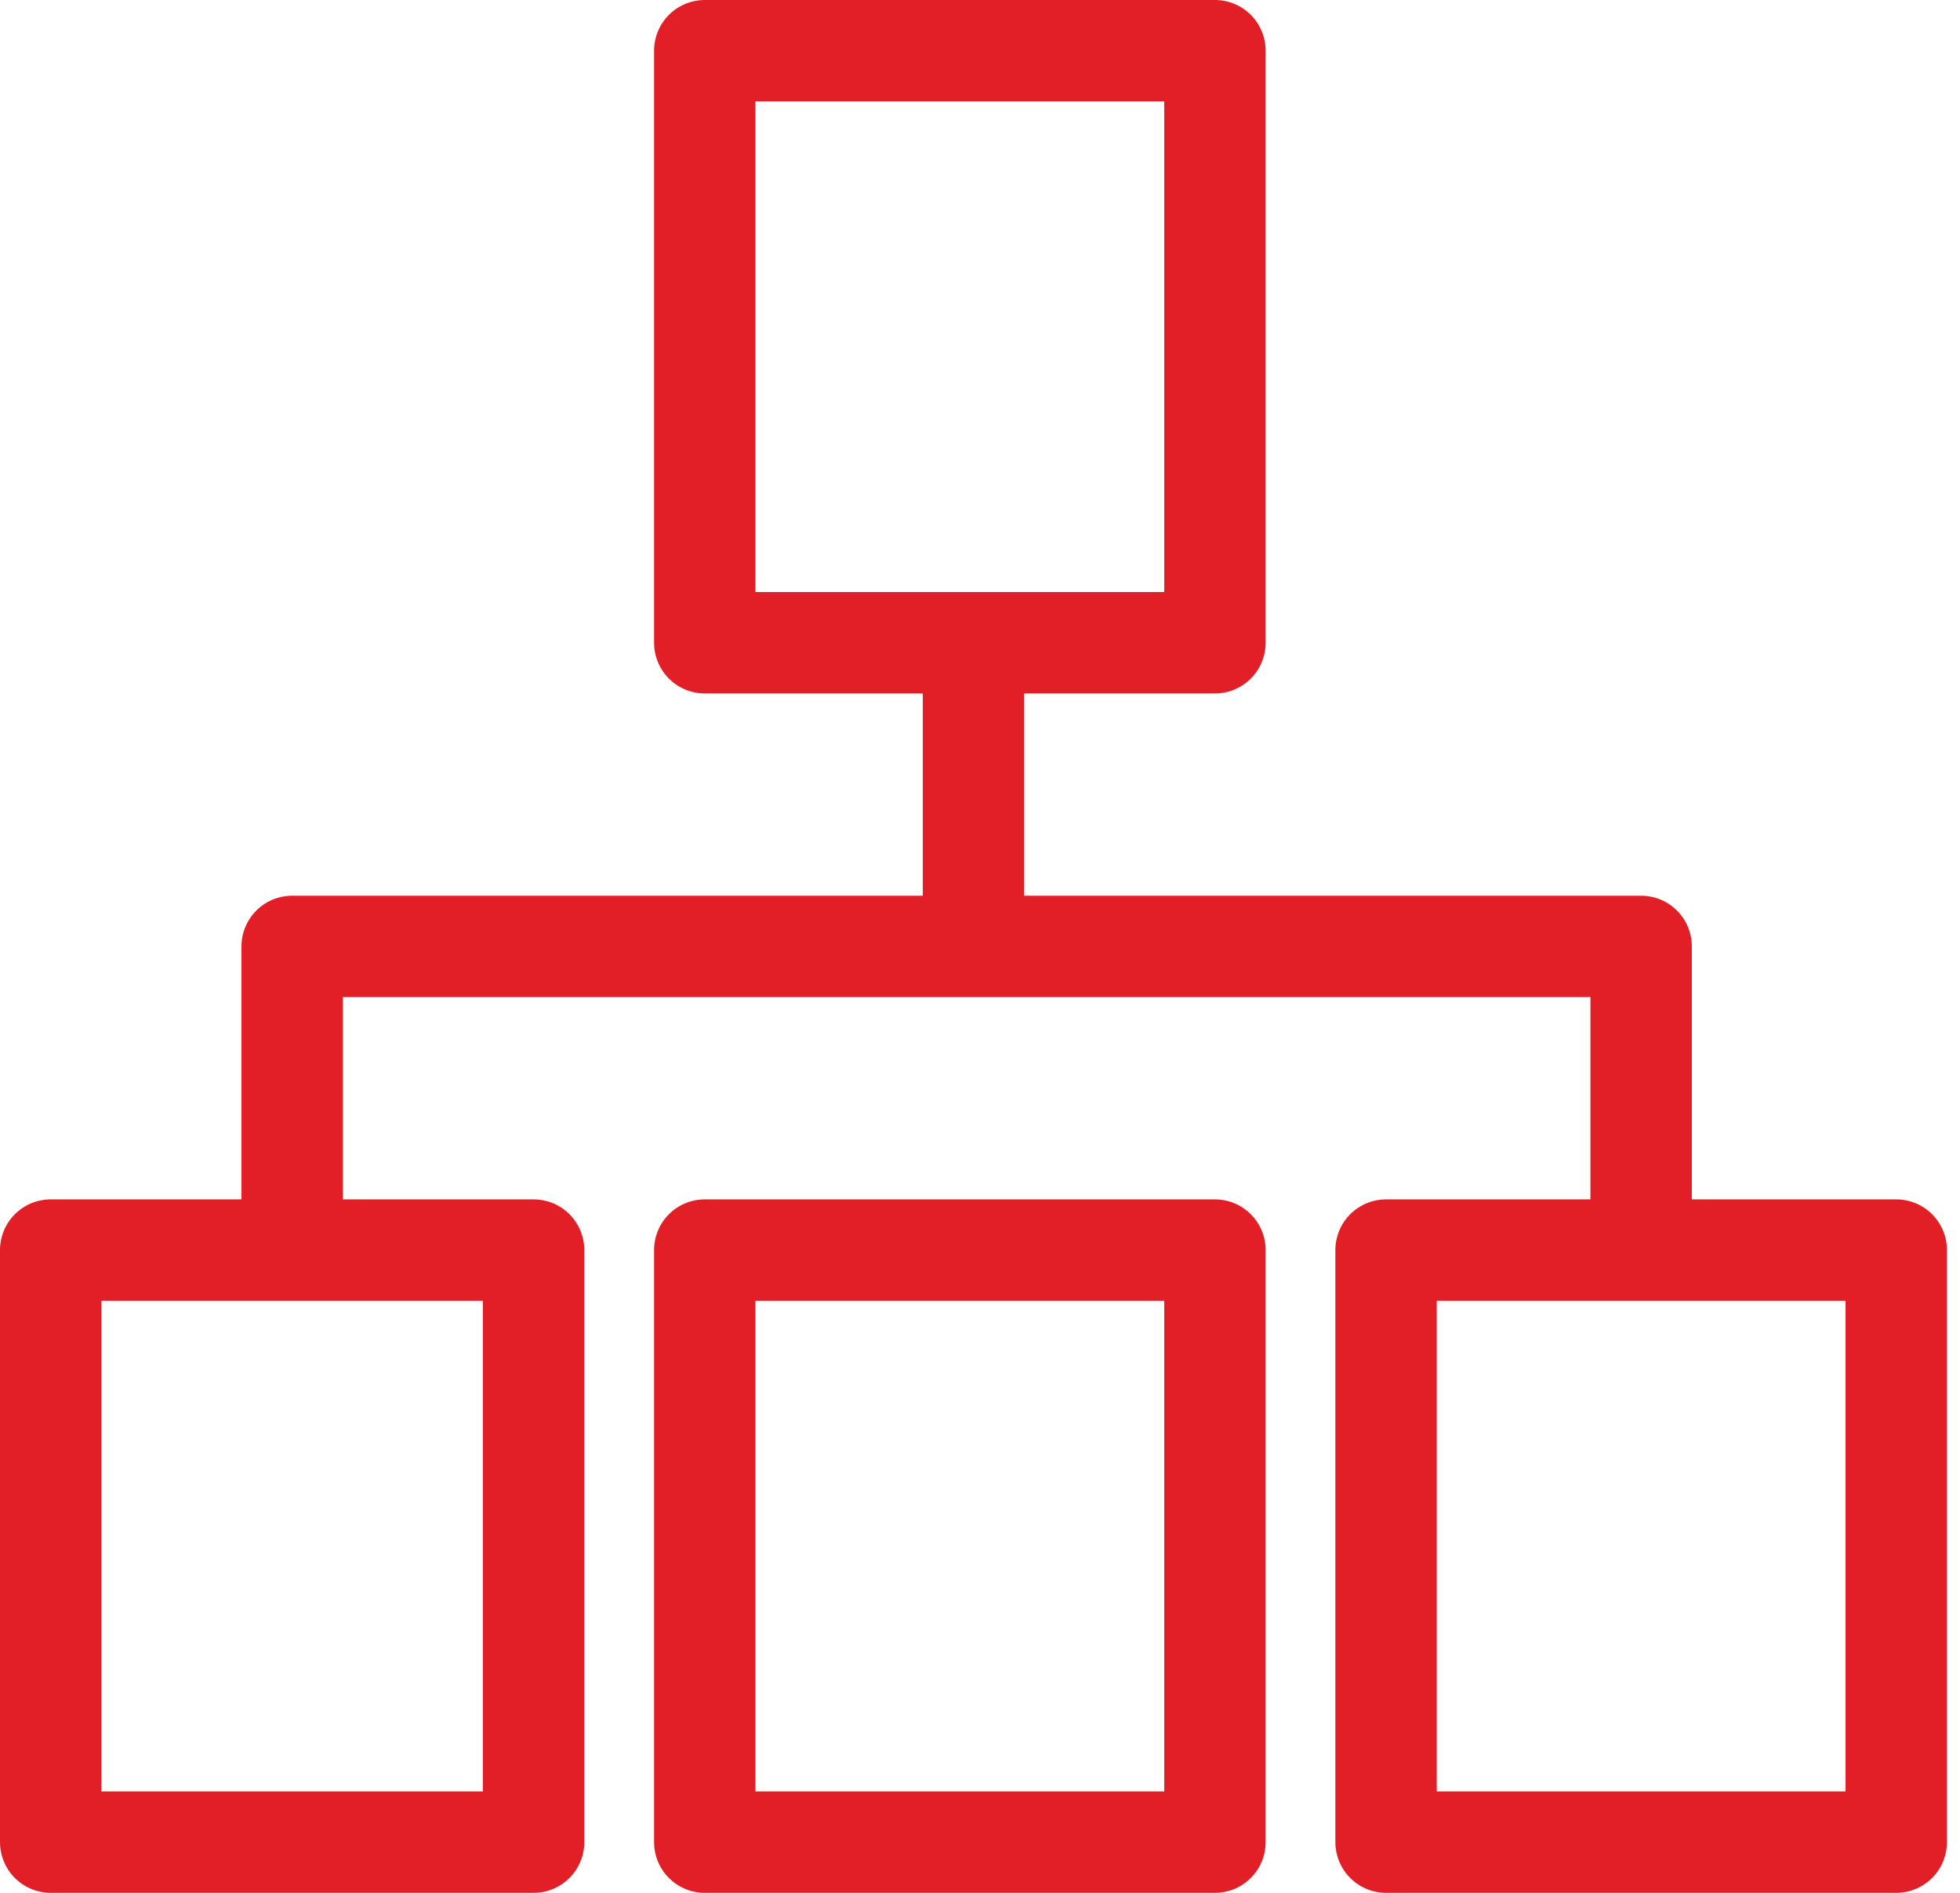 <svg xmlns="http://www.w3.org/2000/svg" width="58" height="56" viewBox="0 0 58 56" fill="none">
    <rect x="1.5" y="36.984" width="14.29" height="17.516" stroke="#E21F26" stroke-width="3" stroke-linejoin="round"></rect>
    <rect x="20.855" y="36.984" width="15.097" height="17.516" stroke="#E21F26" stroke-width="3" stroke-linejoin="round"></rect>
    <rect x="41.016" y="36.984" width="15.097" height="17.516" stroke="#E21F26" stroke-width="3" stroke-linejoin="round"></rect>
    <rect x="20.855" y="1.5" width="15.097" height="17.516" stroke="#E21F26" stroke-width="3" stroke-linejoin="round"></rect>
    <path d="M8.645 36.468V28H39.29H48.564V36.468" stroke="#E21F26" stroke-width="3" stroke-linejoin="round"></path>
    <path d="M28.807 27.192V19.531" stroke="#E21F26" stroke-width="3" stroke-linejoin="round"></path>
</svg>